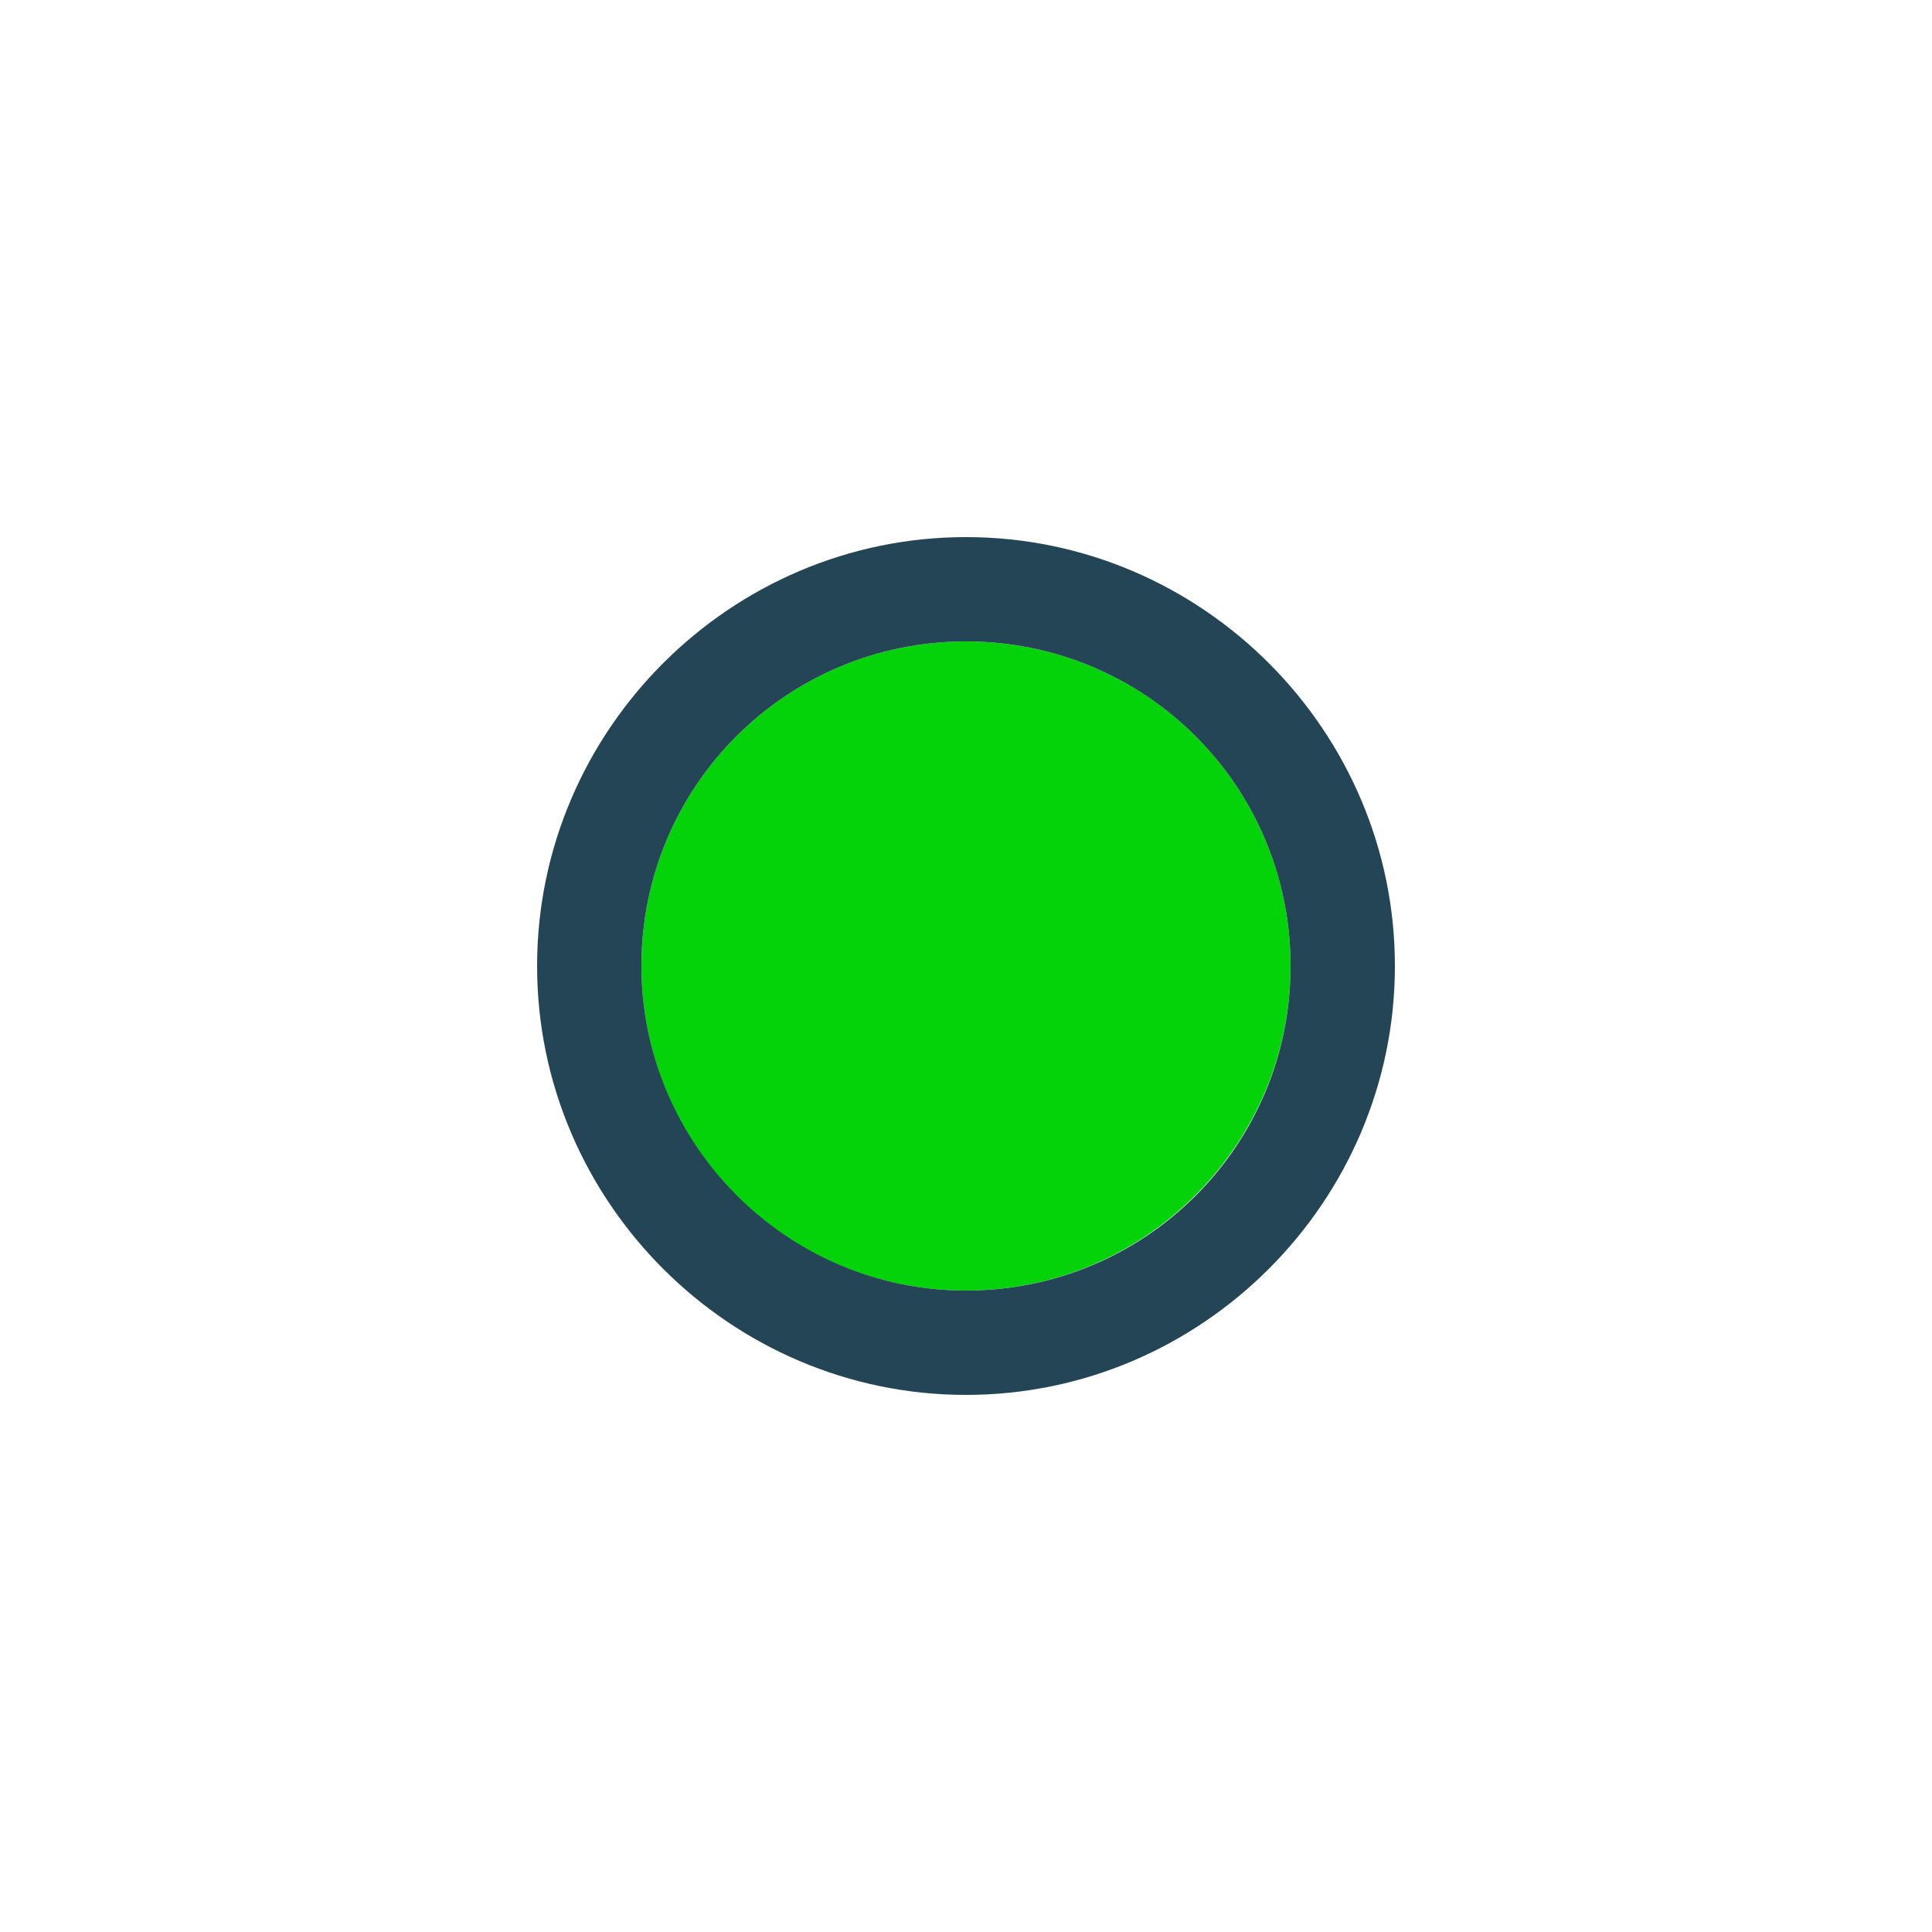 <?xml version="1.0" encoding="UTF-8"?>
<svg xmlns="http://www.w3.org/2000/svg" id="Layer_1" version="1.1" viewBox="0 0 100 100">
  <defs>
    <style>
      .st0 {
        fill: #244556;
      }

      .st1 {
        fill: #05d30a;
      }
    </style>
  </defs>
  <path class="st1" d="M66.8,50c0-9.3-7.5-16.8-16.8-16.8s-16.8,7.5-16.8,16.8,7.5,16.8,16.8,16.8,16.8-7.6,16.8-16.8Z"></path>
  <path class="st0" d="M50,27.8c-12.2,0-22.2,10-22.2,22.2s10,22.2,22.2,22.2,22.2-10,22.2-22.2-10-22.2-22.2-22.2ZM33.2,50c0-9.3,7.5-16.8,16.8-16.8s16.8,7.5,16.8,16.8-7.5,16.8-16.8,16.8-16.8-7.6-16.8-16.8Z"></path>
</svg>
